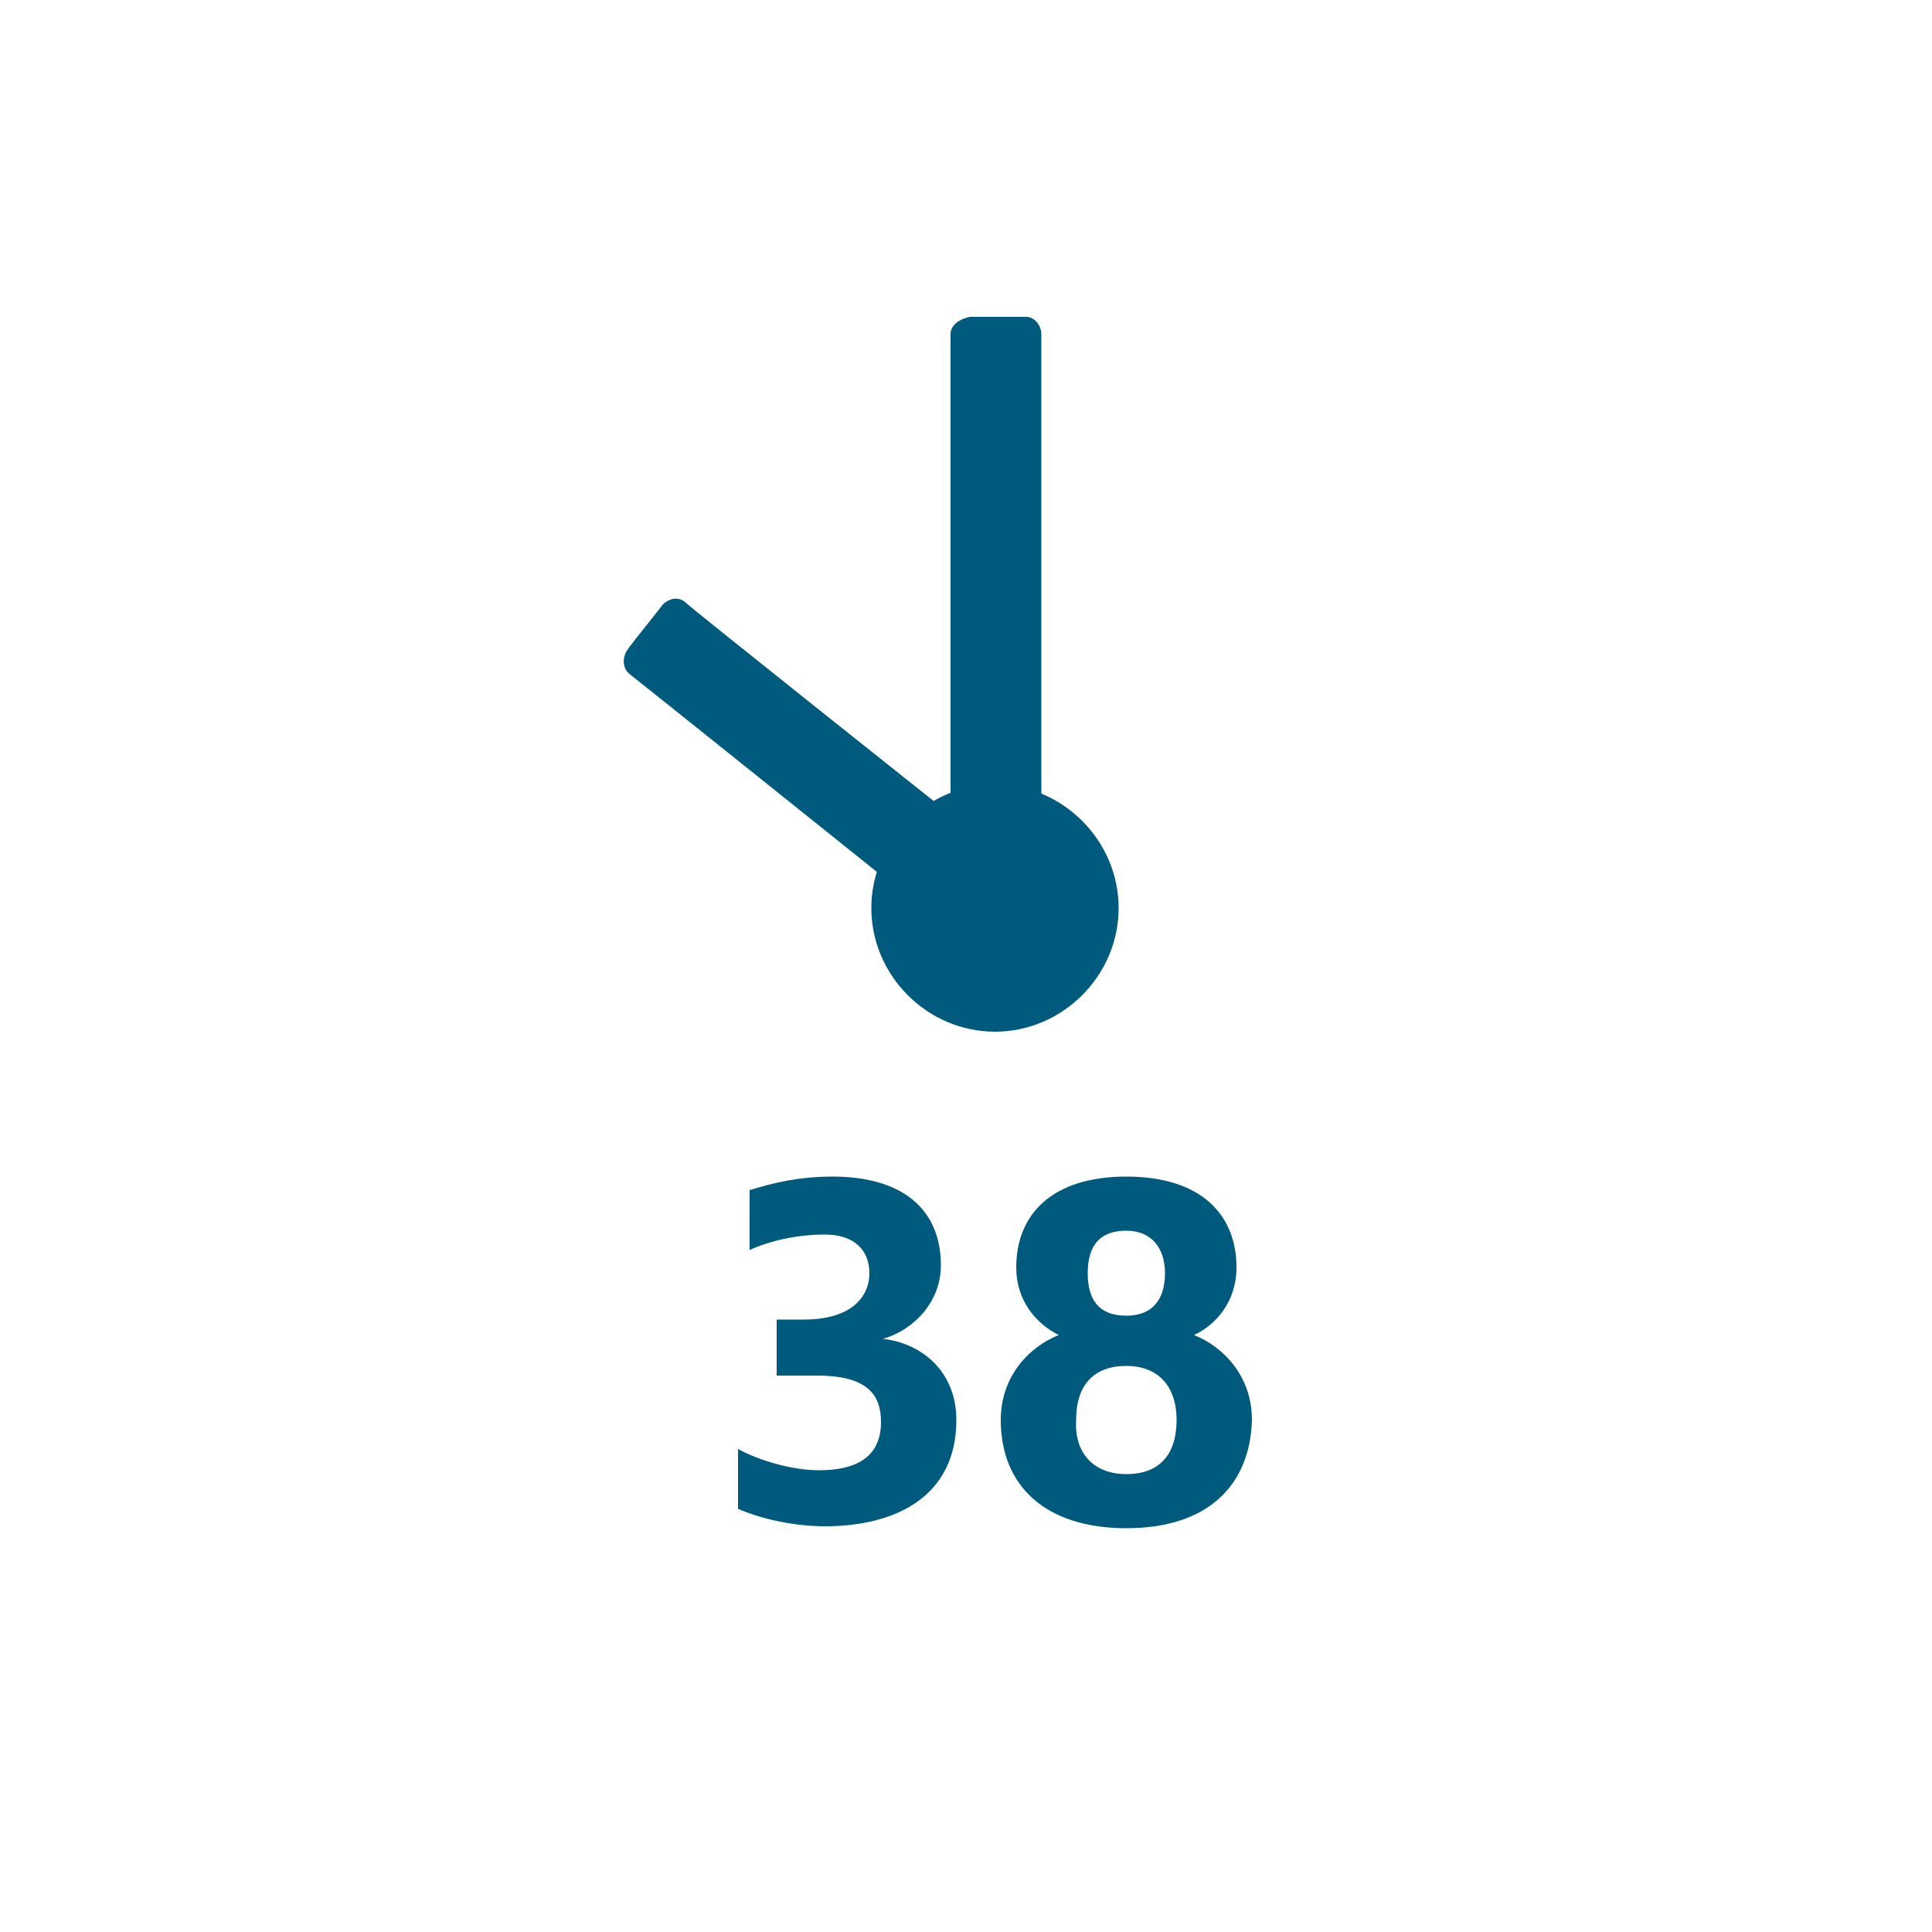 <?xml version="1.0" encoding="UTF-8"?>
<svg xmlns="http://www.w3.org/2000/svg" xmlns:xlink="http://www.w3.org/1999/xlink" version="1.1" id="Icons" x="0px" y="0px" viewBox="0 0 100 100" style="enable-background:new 0 0 100 100;" xml:space="preserve">
<style type="text/css">
	.st0{fill:#005A7D;}
</style>
<path class="st0" d="M49.2,17.3v24.8h4.7V17.3c0-0.4-0.3-0.9-0.8-0.9h-2.9C49.7,16.5,49.2,16.8,49.2,17.3"></path>
<path class="st0" d="M51.5,53.4c3.5,0,6.4-2.9,6.4-6.4s-2.9-6.4-6.4-6.4s-6.4,2.9-6.4,6.4S48,53.4,51.5,53.4"></path>
<path class="st0" d="M32.6,34.9c0.4,0.3,13,10.4,13,10.4l2.9-3.7c0,0-12.7-10.1-13-10.4s-0.8-0.3-1.2,0.1c-0.3,0.4-1.6,2-1.8,2.3  C32.2,34,32.2,34.6,32.6,34.9"></path>
<g>
	<path class="st0" d="M40.2,71.2v-2.9h1.4c2.5,0,3.4-1.2,3.4-2.4c0-1.2-0.8-2-2.3-2c-1.4,0-2.8,0.3-3.9,0.8v-3.1   c1.3-0.4,2.6-0.7,4.3-0.7c3.5,0,5.6,1.6,5.6,4.6c0,1.8-1.3,3.3-3,3.8c1.9,0.2,3.8,1.6,3.8,4.2c0,4-3.2,5.5-6.8,5.5   c-1.4,0-3.1-0.3-4.5-0.9v-3.1c1.1,0.6,2.8,1.1,4.2,1.1c1.8,0,3.2-0.6,3.2-2.5c0-1.4-0.7-2.4-3.3-2.4H40.2z"></path>
	<path class="st0" d="M58.3,79.1c-4.2,0-6.5-2.2-6.5-5.6c0-2.3,1.5-3.8,3-4.4c-1.2-0.6-2.2-1.8-2.2-3.5c0-2.7,1.8-4.7,5.7-4.7   c3.9,0,5.7,2,5.7,4.7c0,1.8-1.1,3-2.2,3.5c1.5,0.6,3,2.1,3,4.4C64.7,76.9,62.5,79.1,58.3,79.1z M58.3,76.3c1.7,0,2.6-1,2.6-2.8   c0-1.8-1-2.8-2.6-2.8c-1.7,0-2.6,1-2.6,2.8C55.6,75.2,56.6,76.3,58.3,76.3z M58.3,68.1c1.4,0,2-0.9,2-2.2s-0.7-2.2-2-2.2   c-1.4,0-2,0.8-2,2.2S56.9,68.1,58.3,68.1z"></path>
</g>
</svg>
